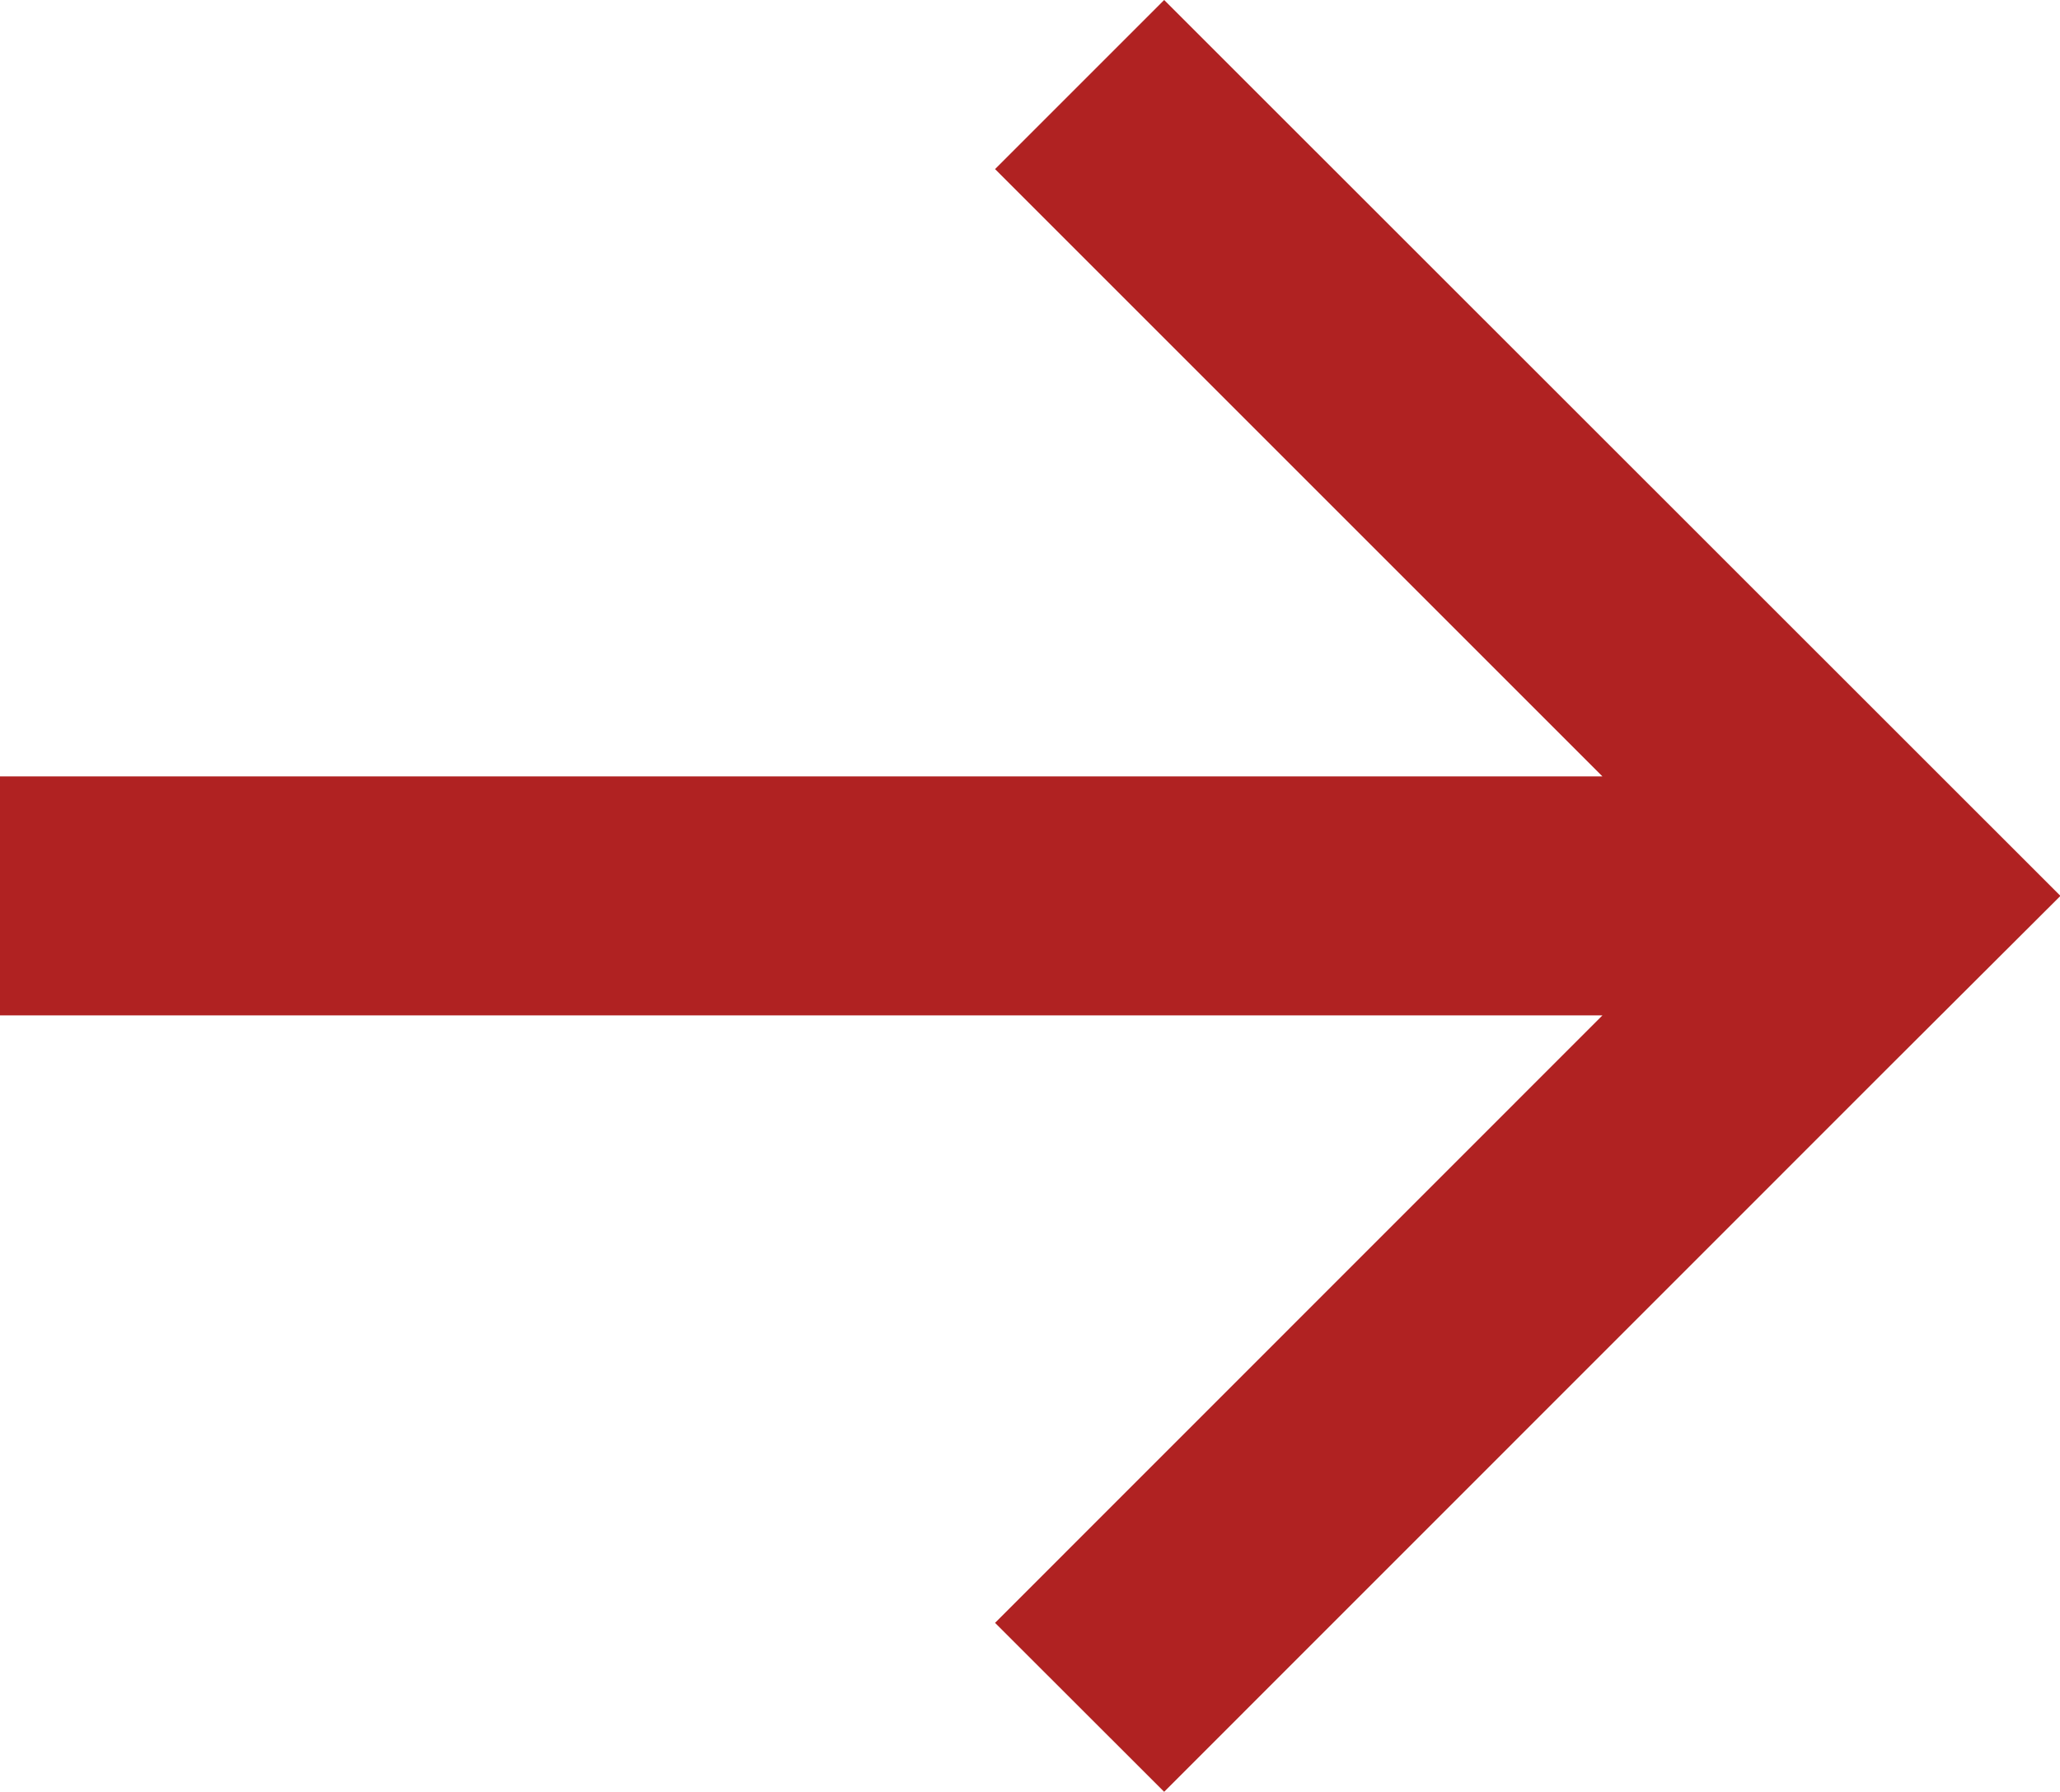 <svg xmlns="http://www.w3.org/2000/svg" width="13.997" height="12.176"><path data-name="パス 30735" d="M7.91 0L6.761 1.149l4.127 4.127H0V6.9h10.888l-4.127 4.128 1.149 1.148 4.939-4.94L14 6.088z" fill="#b02222"/></svg>